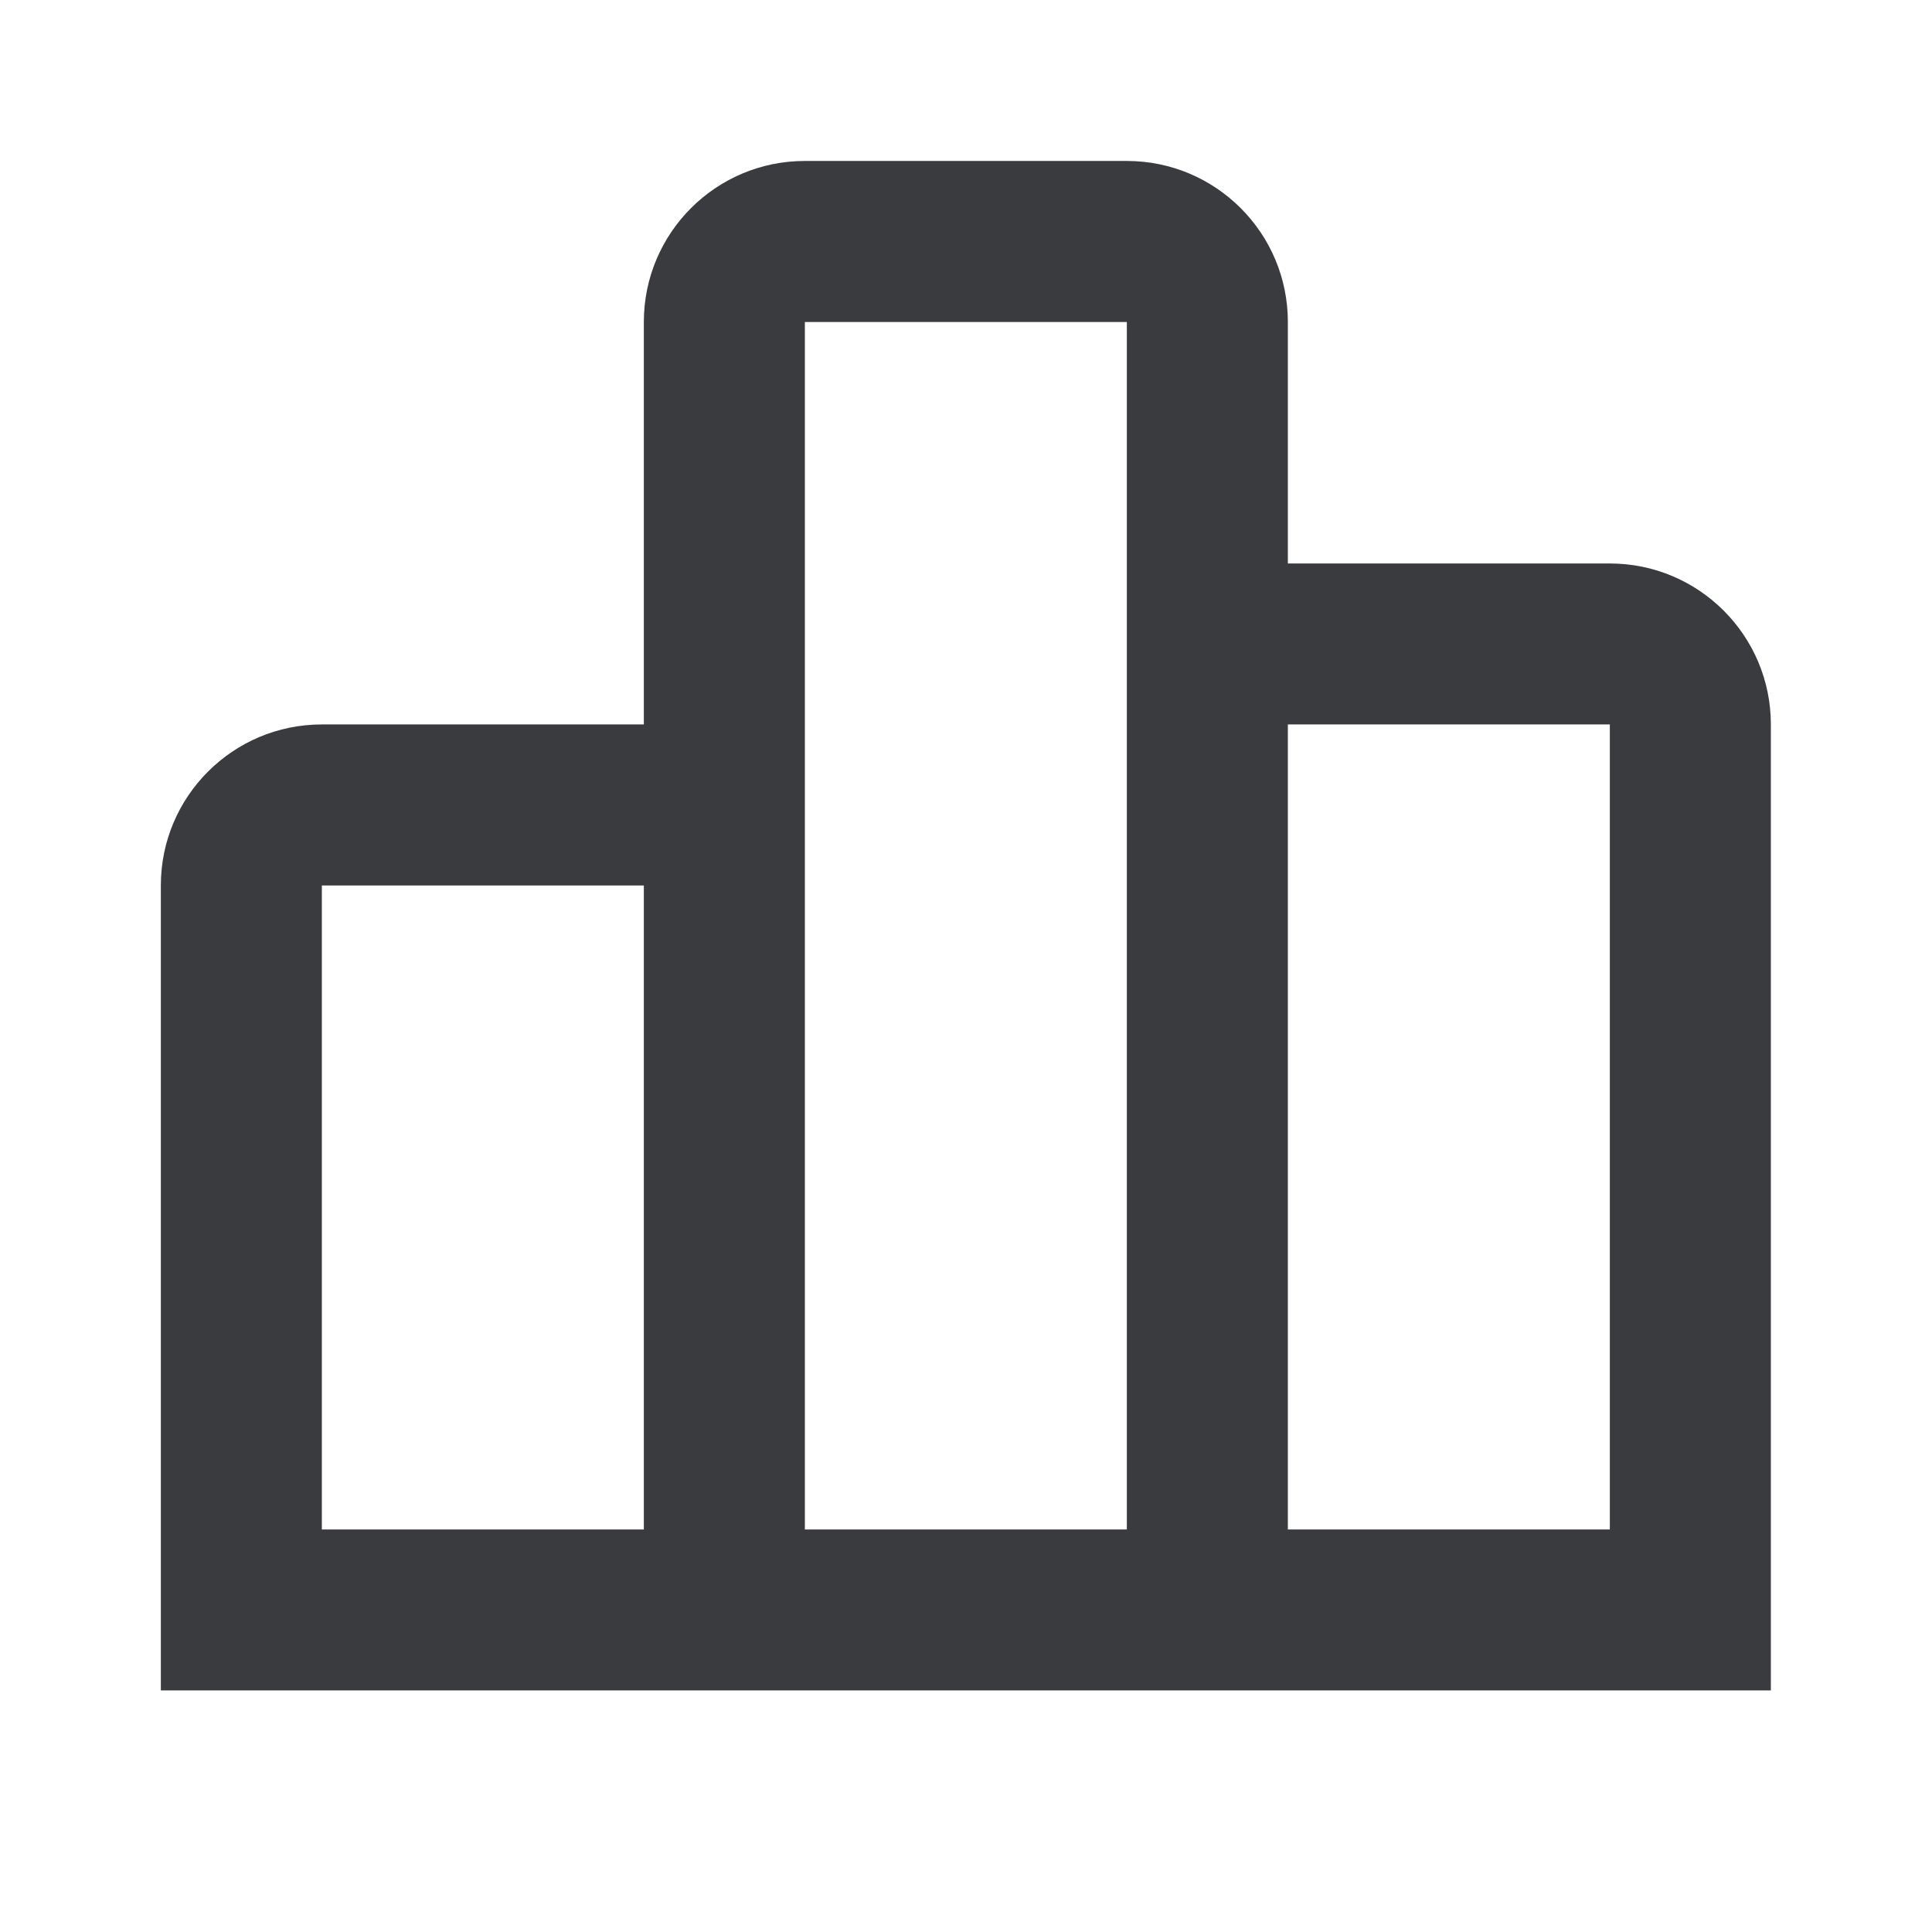 <svg width="32" height="32" viewBox="0 0 32 32" fill="none" xmlns="http://www.w3.org/2000/svg">
<path fill-rule="evenodd" clip-rule="evenodd" d="M29.331 27.999V11.999C29.331 10.527 28.137 9.333 26.664 9.333H21.331V5.333C21.331 3.86 20.137 2.666 18.664 2.666H13.331C11.858 2.666 10.664 3.86 10.664 5.333V11.999H5.331C3.858 11.999 2.664 13.193 2.664 14.666V27.999H29.331ZM18.664 5.333H13.331V25.333H18.664V5.333ZM10.664 25.333V14.666H5.331V25.333H10.664ZM26.664 25.333H21.331V11.999H26.664V25.333Z" fill="#393B3F"/>
</svg>
